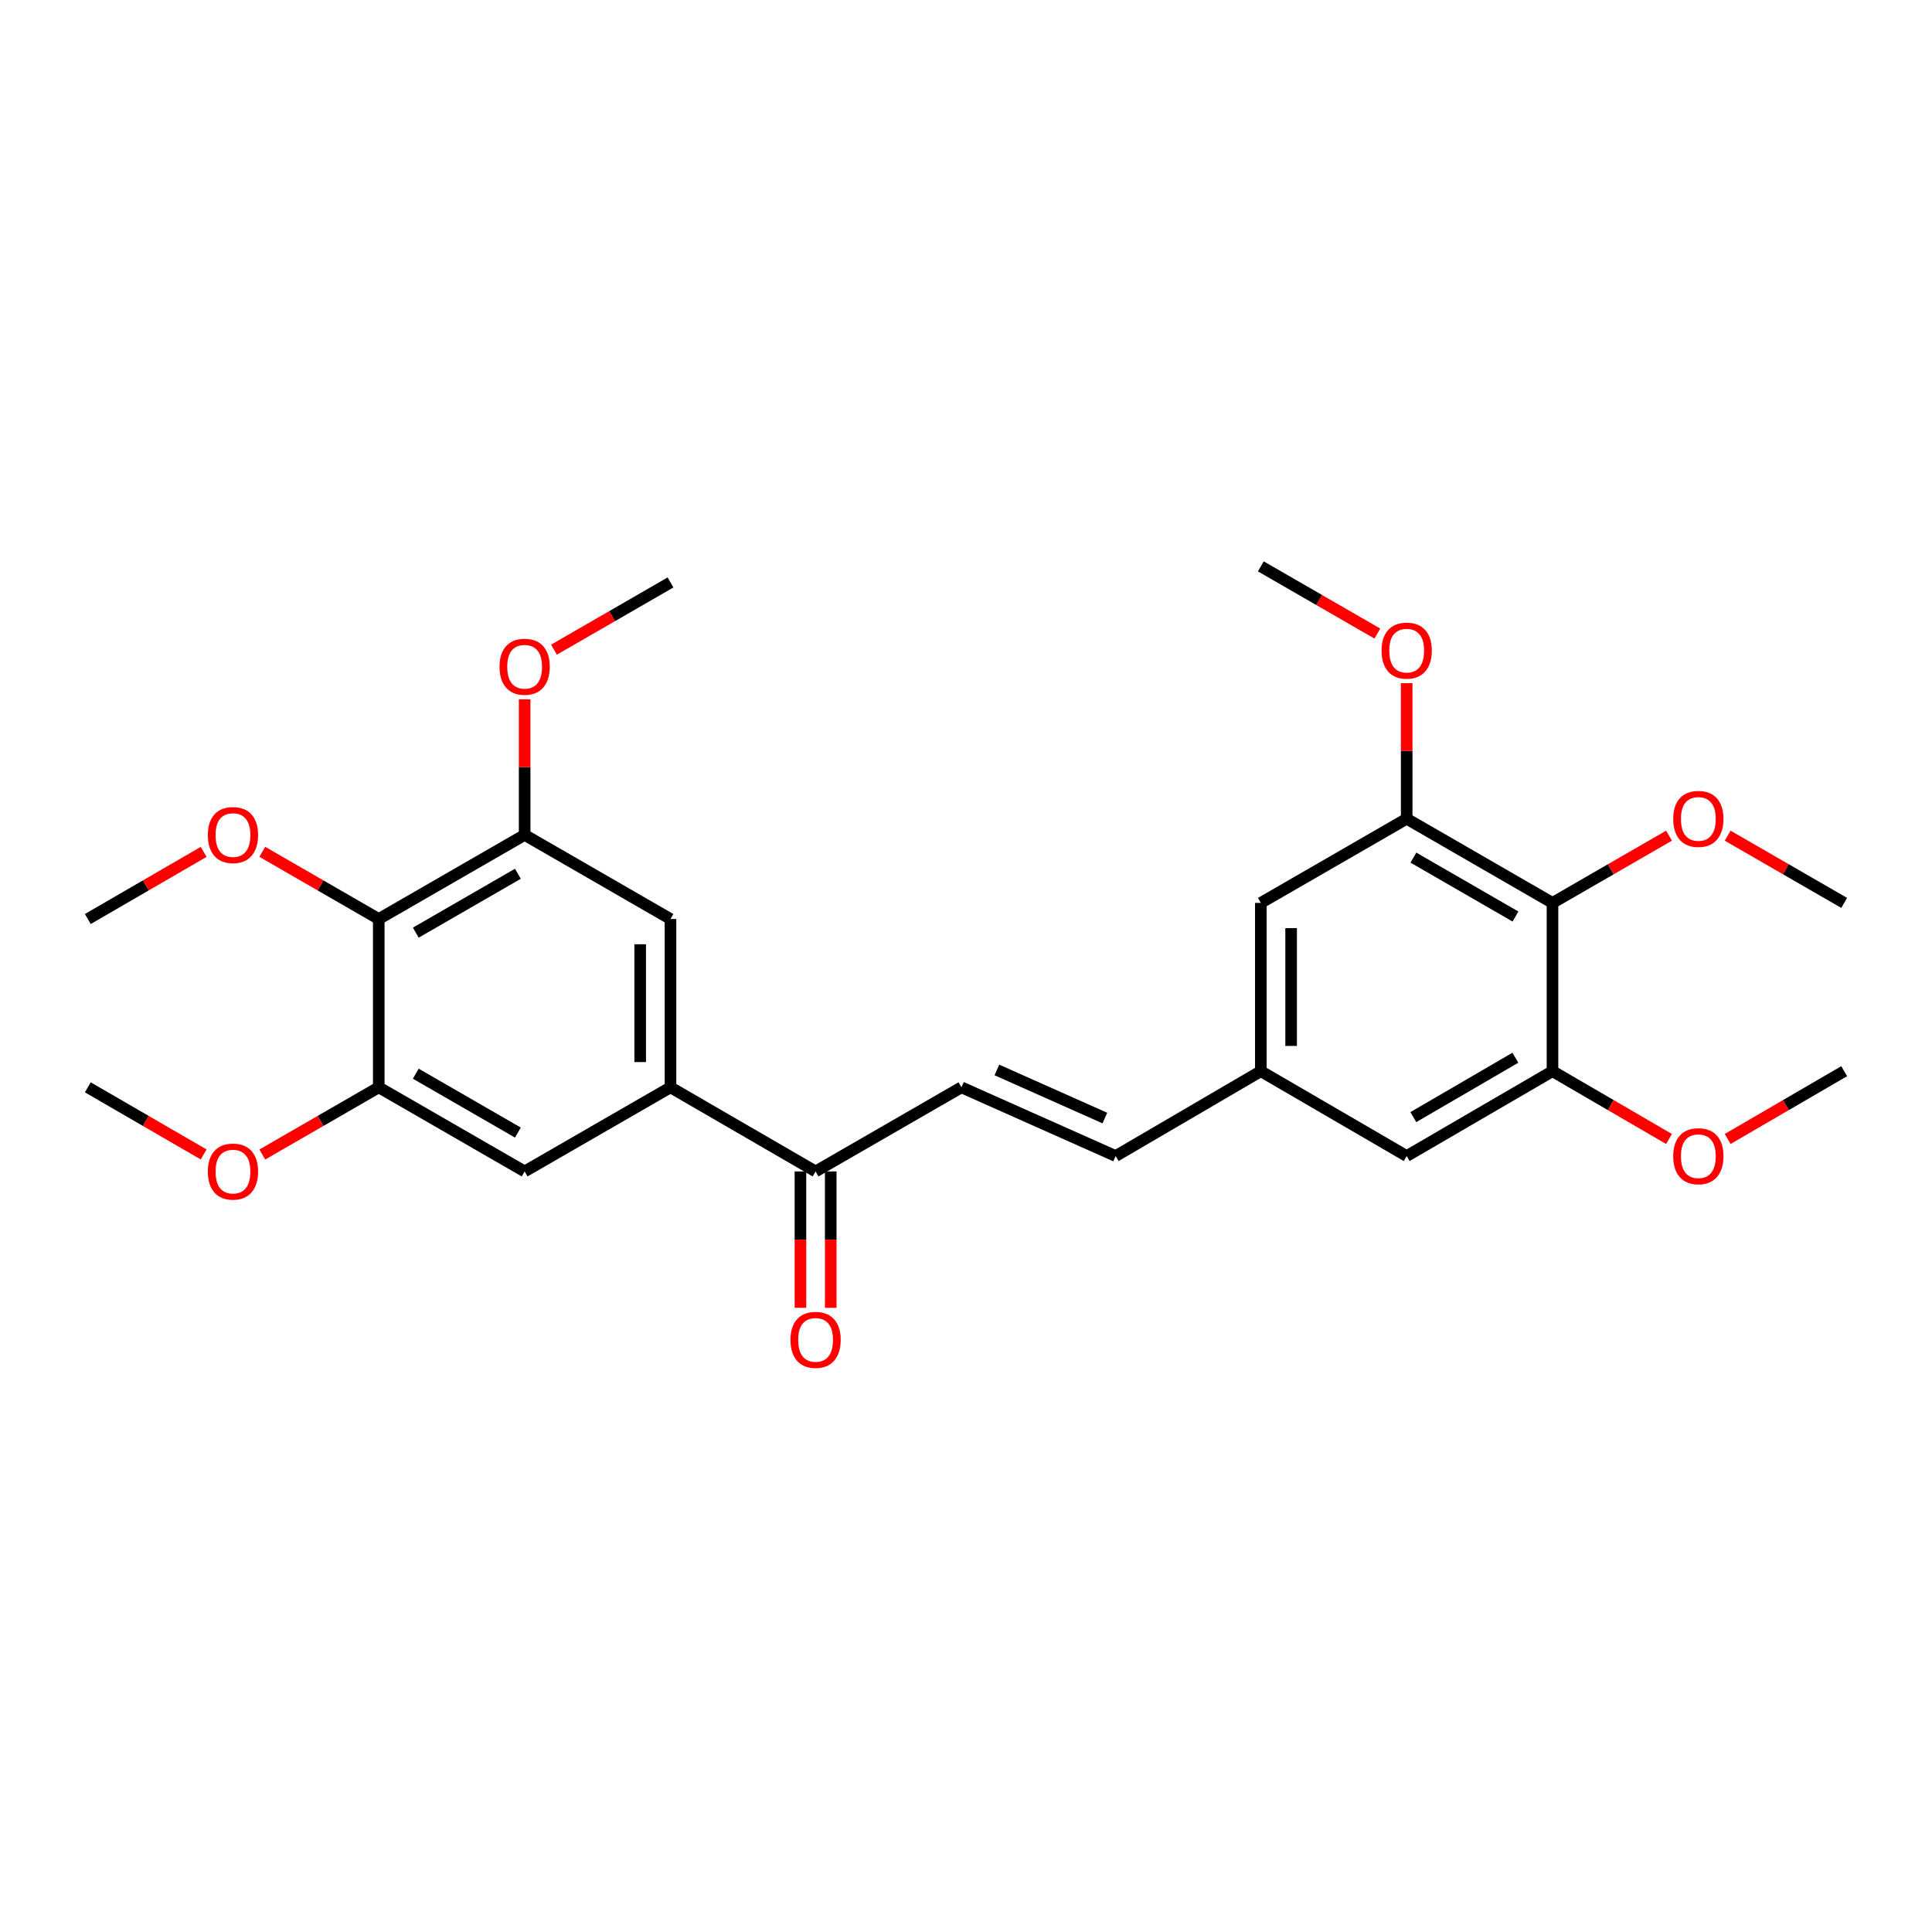 <?xml version='1.0' encoding='iso-8859-1'?>
<svg version='1.1' baseProfile='full'
              xmlns='http://www.w3.org/2000/svg'
                      xmlns:rdkit='http://www.rdkit.org/xml'
                      xmlns:xlink='http://www.w3.org/1999/xlink'
                  xml:space='preserve'
width='1000px' height='1000px' viewBox='0 0 1000 1000'>
<!-- END OF HEADER -->
<rect style='opacity:1.0;fill:#FFFFFF;stroke:none' width='1000' height='1000' x='0' y='0'> </rect>
<path class='bond-2' d='M 196.049,475.681 L 271.551,432.14' style='fill:none;fill-rule:evenodd;stroke:#000000;stroke-width:6px;stroke-linecap:butt;stroke-linejoin:miter;stroke-opacity:1' />
<path class='bond-2' d='M 215.21,482.737 L 268.061,452.258' style='fill:none;fill-rule:evenodd;stroke:#000000;stroke-width:6px;stroke-linecap:butt;stroke-linejoin:miter;stroke-opacity:1' />
<path class='bond-3' d='M 196.049,475.681 L 196.049,562.798' style='fill:none;fill-rule:evenodd;stroke:#000000;stroke-width:6px;stroke-linecap:butt;stroke-linejoin:miter;stroke-opacity:1' />
<path class='bond-16' d='M 196.049,475.681 L 165.905,458.289' style='fill:none;fill-rule:evenodd;stroke:#000000;stroke-width:6px;stroke-linecap:butt;stroke-linejoin:miter;stroke-opacity:1' />
<path class='bond-16' d='M 165.905,458.289 L 135.76,440.897' style='fill:none;fill-rule:evenodd;stroke:#FF0000;stroke-width:6px;stroke-linecap:butt;stroke-linejoin:miter;stroke-opacity:1' />
<path class='bond-0' d='M 803.568,467.342 L 728.101,423.784' style='fill:none;fill-rule:evenodd;stroke:#000000;stroke-width:6px;stroke-linecap:butt;stroke-linejoin:miter;stroke-opacity:1' />
<path class='bond-0' d='M 784.407,474.392 L 731.58,443.901' style='fill:none;fill-rule:evenodd;stroke:#000000;stroke-width:6px;stroke-linecap:butt;stroke-linejoin:miter;stroke-opacity:1' />
<path class='bond-15' d='M 803.568,467.342 L 833.725,449.942' style='fill:none;fill-rule:evenodd;stroke:#000000;stroke-width:6px;stroke-linecap:butt;stroke-linejoin:miter;stroke-opacity:1' />
<path class='bond-15' d='M 833.725,449.942 L 863.882,432.542' style='fill:none;fill-rule:evenodd;stroke:#FF0000;stroke-width:6px;stroke-linecap:butt;stroke-linejoin:miter;stroke-opacity:1' />
<path class='bond-28' d='M 803.568,467.342 L 803.568,554.442' style='fill:none;fill-rule:evenodd;stroke:#000000;stroke-width:6px;stroke-linecap:butt;stroke-linejoin:miter;stroke-opacity:1' />
<path class='bond-1' d='M 347.044,562.798 L 271.551,606.33' style='fill:none;fill-rule:evenodd;stroke:#000000;stroke-width:6px;stroke-linecap:butt;stroke-linejoin:miter;stroke-opacity:1' />
<path class='bond-9' d='M 347.044,562.798 L 422.145,606.33' style='fill:none;fill-rule:evenodd;stroke:#000000;stroke-width:6px;stroke-linecap:butt;stroke-linejoin:miter;stroke-opacity:1' />
<path class='bond-27' d='M 347.044,562.798 L 347.044,475.681' style='fill:none;fill-rule:evenodd;stroke:#000000;stroke-width:6px;stroke-linecap:butt;stroke-linejoin:miter;stroke-opacity:1' />
<path class='bond-27' d='M 331.36,549.73 L 331.36,488.749' style='fill:none;fill-rule:evenodd;stroke:#000000;stroke-width:6px;stroke-linecap:butt;stroke-linejoin:miter;stroke-opacity:1' />
<path class='bond-8' d='M 271.551,432.14 L 347.044,475.681' style='fill:none;fill-rule:evenodd;stroke:#000000;stroke-width:6px;stroke-linecap:butt;stroke-linejoin:miter;stroke-opacity:1' />
<path class='bond-18' d='M 271.551,432.14 L 271.551,397.05' style='fill:none;fill-rule:evenodd;stroke:#000000;stroke-width:6px;stroke-linecap:butt;stroke-linejoin:miter;stroke-opacity:1' />
<path class='bond-18' d='M 271.551,397.05 L 271.551,361.961' style='fill:none;fill-rule:evenodd;stroke:#FF0000;stroke-width:6px;stroke-linecap:butt;stroke-linejoin:miter;stroke-opacity:1' />
<path class='bond-7' d='M 196.049,562.798 L 271.551,606.33' style='fill:none;fill-rule:evenodd;stroke:#000000;stroke-width:6px;stroke-linecap:butt;stroke-linejoin:miter;stroke-opacity:1' />
<path class='bond-7' d='M 215.208,555.74 L 268.06,586.213' style='fill:none;fill-rule:evenodd;stroke:#000000;stroke-width:6px;stroke-linecap:butt;stroke-linejoin:miter;stroke-opacity:1' />
<path class='bond-17' d='M 196.049,562.798 L 165.904,580.187' style='fill:none;fill-rule:evenodd;stroke:#000000;stroke-width:6px;stroke-linecap:butt;stroke-linejoin:miter;stroke-opacity:1' />
<path class='bond-17' d='M 165.904,580.187 L 135.76,597.575' style='fill:none;fill-rule:evenodd;stroke:#FF0000;stroke-width:6px;stroke-linecap:butt;stroke-linejoin:miter;stroke-opacity:1' />
<path class='bond-4' d='M 728.101,423.784 L 652.599,467.342' style='fill:none;fill-rule:evenodd;stroke:#000000;stroke-width:6px;stroke-linecap:butt;stroke-linejoin:miter;stroke-opacity:1' />
<path class='bond-20' d='M 728.101,423.784 L 728.101,388.703' style='fill:none;fill-rule:evenodd;stroke:#000000;stroke-width:6px;stroke-linecap:butt;stroke-linejoin:miter;stroke-opacity:1' />
<path class='bond-20' d='M 728.101,388.703 L 728.101,353.622' style='fill:none;fill-rule:evenodd;stroke:#FF0000;stroke-width:6px;stroke-linecap:butt;stroke-linejoin:miter;stroke-opacity:1' />
<path class='bond-5' d='M 803.568,554.442 L 728.101,598.366' style='fill:none;fill-rule:evenodd;stroke:#000000;stroke-width:6px;stroke-linecap:butt;stroke-linejoin:miter;stroke-opacity:1' />
<path class='bond-5' d='M 784.358,547.475 L 731.531,578.222' style='fill:none;fill-rule:evenodd;stroke:#000000;stroke-width:6px;stroke-linecap:butt;stroke-linejoin:miter;stroke-opacity:1' />
<path class='bond-19' d='M 803.568,554.442 L 833.722,571.987' style='fill:none;fill-rule:evenodd;stroke:#000000;stroke-width:6px;stroke-linecap:butt;stroke-linejoin:miter;stroke-opacity:1' />
<path class='bond-19' d='M 833.722,571.987 L 863.877,589.532' style='fill:none;fill-rule:evenodd;stroke:#FF0000;stroke-width:6px;stroke-linecap:butt;stroke-linejoin:miter;stroke-opacity:1' />
<path class='bond-6' d='M 497.63,562.798 L 422.145,606.33' style='fill:none;fill-rule:evenodd;stroke:#000000;stroke-width:6px;stroke-linecap:butt;stroke-linejoin:miter;stroke-opacity:1' />
<path class='bond-10' d='M 497.63,562.798 L 577.471,598.366' style='fill:none;fill-rule:evenodd;stroke:#000000;stroke-width:6px;stroke-linecap:butt;stroke-linejoin:miter;stroke-opacity:1' />
<path class='bond-10' d='M 515.989,553.806 L 571.877,578.704' style='fill:none;fill-rule:evenodd;stroke:#000000;stroke-width:6px;stroke-linecap:butt;stroke-linejoin:miter;stroke-opacity:1' />
<path class='bond-14' d='M 414.303,606.33 L 414.303,641.631' style='fill:none;fill-rule:evenodd;stroke:#000000;stroke-width:6px;stroke-linecap:butt;stroke-linejoin:miter;stroke-opacity:1' />
<path class='bond-14' d='M 414.303,641.631 L 414.303,676.932' style='fill:none;fill-rule:evenodd;stroke:#FF0000;stroke-width:6px;stroke-linecap:butt;stroke-linejoin:miter;stroke-opacity:1' />
<path class='bond-14' d='M 429.987,606.33 L 429.987,641.631' style='fill:none;fill-rule:evenodd;stroke:#000000;stroke-width:6px;stroke-linecap:butt;stroke-linejoin:miter;stroke-opacity:1' />
<path class='bond-14' d='M 429.987,641.631 L 429.987,676.932' style='fill:none;fill-rule:evenodd;stroke:#FF0000;stroke-width:6px;stroke-linecap:butt;stroke-linejoin:miter;stroke-opacity:1' />
<path class='bond-11' d='M 577.471,598.366 L 652.599,554.442' style='fill:none;fill-rule:evenodd;stroke:#000000;stroke-width:6px;stroke-linecap:butt;stroke-linejoin:miter;stroke-opacity:1' />
<path class='bond-12' d='M 652.599,554.442 L 652.599,467.342' style='fill:none;fill-rule:evenodd;stroke:#000000;stroke-width:6px;stroke-linecap:butt;stroke-linejoin:miter;stroke-opacity:1' />
<path class='bond-12' d='M 668.283,541.377 L 668.283,480.407' style='fill:none;fill-rule:evenodd;stroke:#000000;stroke-width:6px;stroke-linecap:butt;stroke-linejoin:miter;stroke-opacity:1' />
<path class='bond-13' d='M 652.599,554.442 L 728.101,598.366' style='fill:none;fill-rule:evenodd;stroke:#000000;stroke-width:6px;stroke-linecap:butt;stroke-linejoin:miter;stroke-opacity:1' />
<path class='bond-22' d='M 894.24,432.543 L 924.393,449.942' style='fill:none;fill-rule:evenodd;stroke:#FF0000;stroke-width:6px;stroke-linecap:butt;stroke-linejoin:miter;stroke-opacity:1' />
<path class='bond-22' d='M 924.393,449.942 L 954.545,467.342' style='fill:none;fill-rule:evenodd;stroke:#000000;stroke-width:6px;stroke-linecap:butt;stroke-linejoin:miter;stroke-opacity:1' />
<path class='bond-21' d='M 105.411,440.932 L 75.433,458.307' style='fill:none;fill-rule:evenodd;stroke:#FF0000;stroke-width:6px;stroke-linecap:butt;stroke-linejoin:miter;stroke-opacity:1' />
<path class='bond-21' d='M 75.433,458.307 L 45.455,475.681' style='fill:none;fill-rule:evenodd;stroke:#000000;stroke-width:6px;stroke-linecap:butt;stroke-linejoin:miter;stroke-opacity:1' />
<path class='bond-26' d='M 105.411,597.54 L 75.433,580.169' style='fill:none;fill-rule:evenodd;stroke:#FF0000;stroke-width:6px;stroke-linecap:butt;stroke-linejoin:miter;stroke-opacity:1' />
<path class='bond-26' d='M 75.433,580.169 L 45.455,562.798' style='fill:none;fill-rule:evenodd;stroke:#000000;stroke-width:6px;stroke-linecap:butt;stroke-linejoin:miter;stroke-opacity:1' />
<path class='bond-24' d='M 286.73,336.269 L 316.887,318.875' style='fill:none;fill-rule:evenodd;stroke:#FF0000;stroke-width:6px;stroke-linecap:butt;stroke-linejoin:miter;stroke-opacity:1' />
<path class='bond-24' d='M 316.887,318.875 L 347.044,301.482' style='fill:none;fill-rule:evenodd;stroke:#000000;stroke-width:6px;stroke-linecap:butt;stroke-linejoin:miter;stroke-opacity:1' />
<path class='bond-23' d='M 894.244,589.531 L 924.395,571.986' style='fill:none;fill-rule:evenodd;stroke:#FF0000;stroke-width:6px;stroke-linecap:butt;stroke-linejoin:miter;stroke-opacity:1' />
<path class='bond-23' d='M 924.395,571.986 L 954.545,554.442' style='fill:none;fill-rule:evenodd;stroke:#000000;stroke-width:6px;stroke-linecap:butt;stroke-linejoin:miter;stroke-opacity:1' />
<path class='bond-25' d='M 712.922,327.933 L 682.76,310.542' style='fill:none;fill-rule:evenodd;stroke:#FF0000;stroke-width:6px;stroke-linecap:butt;stroke-linejoin:miter;stroke-opacity:1' />
<path class='bond-25' d='M 682.76,310.542 L 652.599,293.152' style='fill:none;fill-rule:evenodd;stroke:#000000;stroke-width:6px;stroke-linecap:butt;stroke-linejoin:miter;stroke-opacity:1' />
<path  class='atom-15' d='M 409.145 693.51
Q 409.145 686.71, 412.505 682.91
Q 415.865 679.11, 422.145 679.11
Q 428.425 679.11, 431.785 682.91
Q 435.145 686.71, 435.145 693.51
Q 435.145 700.39, 431.745 704.31
Q 428.345 708.19, 422.145 708.19
Q 415.905 708.19, 412.505 704.31
Q 409.145 700.43, 409.145 693.51
M 422.145 704.99
Q 426.465 704.99, 428.785 702.11
Q 431.145 699.19, 431.145 693.51
Q 431.145 687.95, 428.785 685.15
Q 426.465 682.31, 422.145 682.31
Q 417.825 682.31, 415.465 685.11
Q 413.145 687.91, 413.145 693.51
Q 413.145 699.23, 415.465 702.11
Q 417.825 704.99, 422.145 704.99
' fill='#FF0000'/>
<path  class='atom-16' d='M 866.061 423.864
Q 866.061 417.064, 869.421 413.264
Q 872.781 409.464, 879.061 409.464
Q 885.341 409.464, 888.701 413.264
Q 892.061 417.064, 892.061 423.864
Q 892.061 430.744, 888.661 434.664
Q 885.261 438.544, 879.061 438.544
Q 872.821 438.544, 869.421 434.664
Q 866.061 430.784, 866.061 423.864
M 879.061 435.344
Q 883.381 435.344, 885.701 432.464
Q 888.061 429.544, 888.061 423.864
Q 888.061 418.304, 885.701 415.504
Q 883.381 412.664, 879.061 412.664
Q 874.741 412.664, 872.381 415.464
Q 870.061 418.264, 870.061 423.864
Q 870.061 429.584, 872.381 432.464
Q 874.741 435.344, 879.061 435.344
' fill='#FF0000'/>
<path  class='atom-17' d='M 107.582 432.22
Q 107.582 425.42, 110.942 421.62
Q 114.302 417.82, 120.582 417.82
Q 126.862 417.82, 130.222 421.62
Q 133.582 425.42, 133.582 432.22
Q 133.582 439.1, 130.182 443.02
Q 126.782 446.9, 120.582 446.9
Q 114.342 446.9, 110.942 443.02
Q 107.582 439.14, 107.582 432.22
M 120.582 443.7
Q 124.902 443.7, 127.222 440.82
Q 129.582 437.9, 129.582 432.22
Q 129.582 426.66, 127.222 423.86
Q 124.902 421.02, 120.582 421.02
Q 116.262 421.02, 113.902 423.82
Q 111.582 426.62, 111.582 432.22
Q 111.582 437.94, 113.902 440.82
Q 116.262 443.7, 120.582 443.7
' fill='#FF0000'/>
<path  class='atom-18' d='M 107.582 606.41
Q 107.582 599.61, 110.942 595.81
Q 114.302 592.01, 120.582 592.01
Q 126.862 592.01, 130.222 595.81
Q 133.582 599.61, 133.582 606.41
Q 133.582 613.29, 130.182 617.21
Q 126.782 621.09, 120.582 621.09
Q 114.342 621.09, 110.942 617.21
Q 107.582 613.33, 107.582 606.41
M 120.582 617.89
Q 124.902 617.89, 127.222 615.01
Q 129.582 612.09, 129.582 606.41
Q 129.582 600.85, 127.222 598.05
Q 124.902 595.21, 120.582 595.21
Q 116.262 595.21, 113.902 598.01
Q 111.582 600.81, 111.582 606.41
Q 111.582 612.13, 113.902 615.01
Q 116.262 617.89, 120.582 617.89
' fill='#FF0000'/>
<path  class='atom-19' d='M 258.551 345.103
Q 258.551 338.303, 261.911 334.503
Q 265.271 330.703, 271.551 330.703
Q 277.831 330.703, 281.191 334.503
Q 284.551 338.303, 284.551 345.103
Q 284.551 351.983, 281.151 355.903
Q 277.751 359.783, 271.551 359.783
Q 265.311 359.783, 261.911 355.903
Q 258.551 352.023, 258.551 345.103
M 271.551 356.583
Q 275.871 356.583, 278.191 353.703
Q 280.551 350.783, 280.551 345.103
Q 280.551 339.543, 278.191 336.743
Q 275.871 333.903, 271.551 333.903
Q 267.231 333.903, 264.871 336.703
Q 262.551 339.503, 262.551 345.103
Q 262.551 350.823, 264.871 353.703
Q 267.231 356.583, 271.551 356.583
' fill='#FF0000'/>
<path  class='atom-20' d='M 866.061 598.446
Q 866.061 591.646, 869.421 587.846
Q 872.781 584.046, 879.061 584.046
Q 885.341 584.046, 888.701 587.846
Q 892.061 591.646, 892.061 598.446
Q 892.061 605.326, 888.661 609.246
Q 885.261 613.126, 879.061 613.126
Q 872.821 613.126, 869.421 609.246
Q 866.061 605.366, 866.061 598.446
M 879.061 609.926
Q 883.381 609.926, 885.701 607.046
Q 888.061 604.126, 888.061 598.446
Q 888.061 592.886, 885.701 590.086
Q 883.381 587.246, 879.061 587.246
Q 874.741 587.246, 872.381 590.046
Q 870.061 592.846, 870.061 598.446
Q 870.061 604.166, 872.381 607.046
Q 874.741 609.926, 879.061 609.926
' fill='#FF0000'/>
<path  class='atom-21' d='M 715.101 336.764
Q 715.101 329.964, 718.461 326.164
Q 721.821 322.364, 728.101 322.364
Q 734.381 322.364, 737.741 326.164
Q 741.101 329.964, 741.101 336.764
Q 741.101 343.644, 737.701 347.564
Q 734.301 351.444, 728.101 351.444
Q 721.861 351.444, 718.461 347.564
Q 715.101 343.684, 715.101 336.764
M 728.101 348.244
Q 732.421 348.244, 734.741 345.364
Q 737.101 342.444, 737.101 336.764
Q 737.101 331.204, 734.741 328.404
Q 732.421 325.564, 728.101 325.564
Q 723.781 325.564, 721.421 328.364
Q 719.101 331.164, 719.101 336.764
Q 719.101 342.484, 721.421 345.364
Q 723.781 348.244, 728.101 348.244
' fill='#FF0000'/>
</svg>
